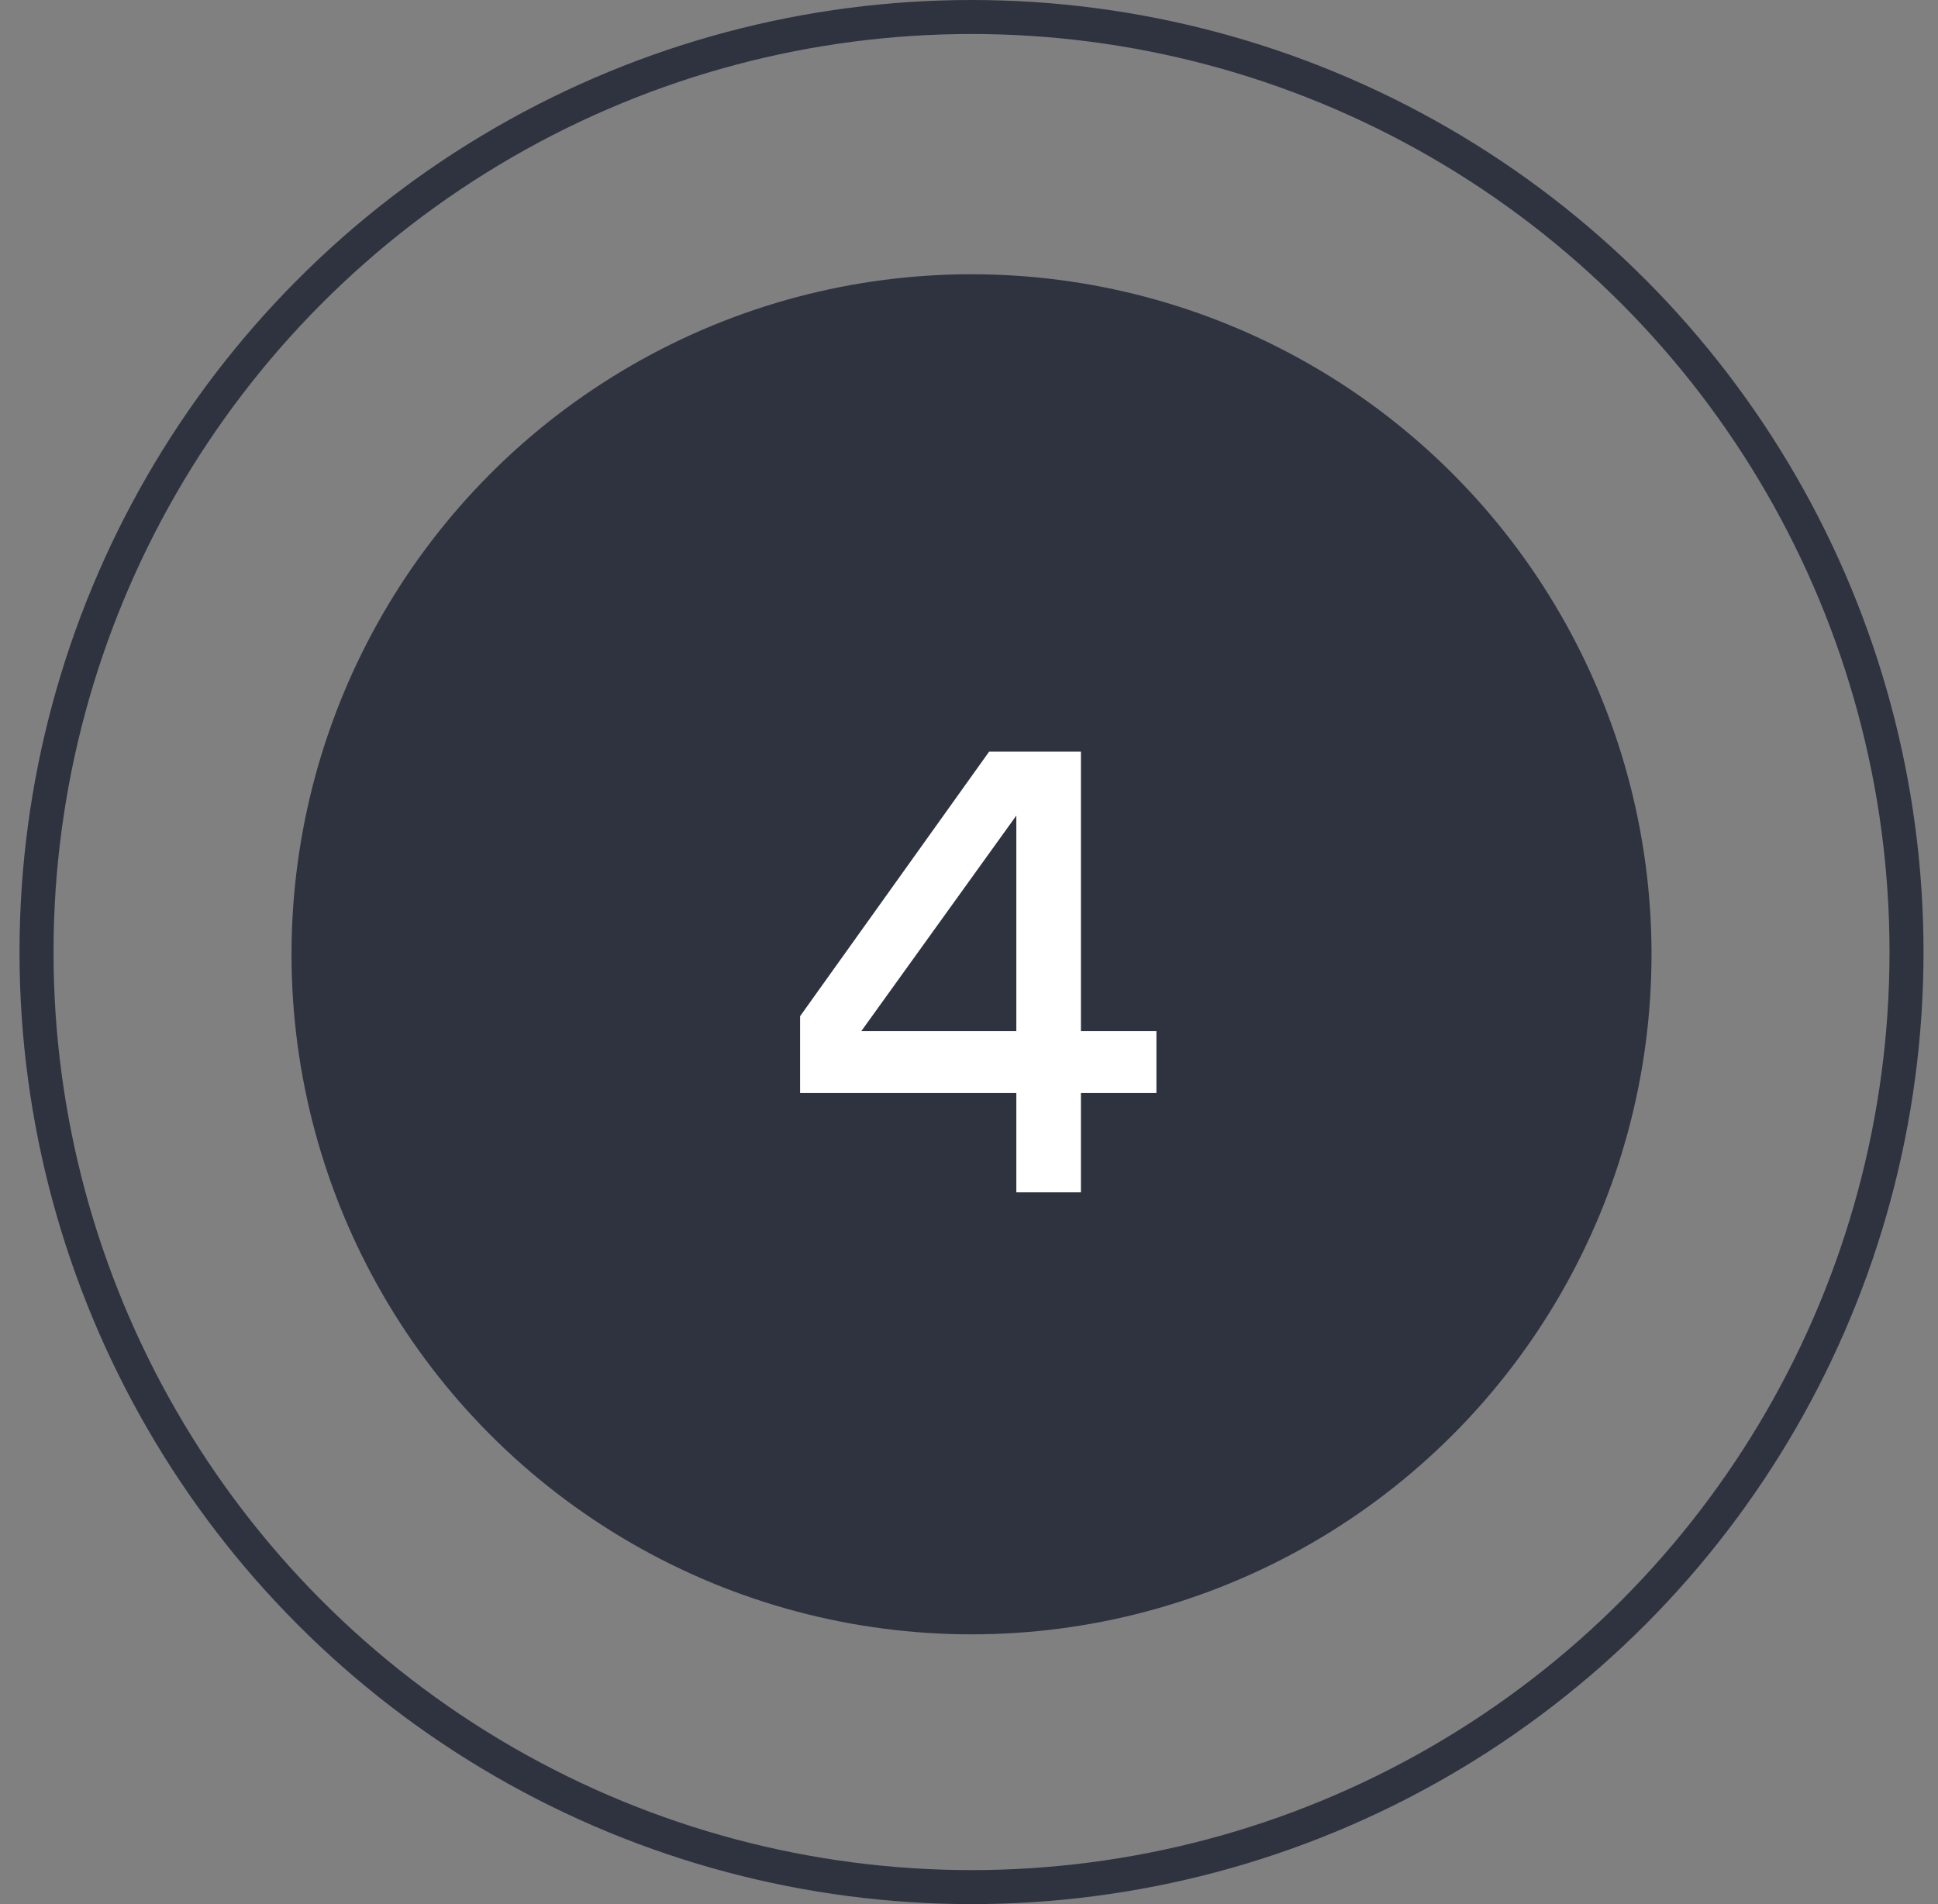 <svg xmlns="http://www.w3.org/2000/svg" width="57" height="56" viewBox="0 0 57 56" fill="none"><rect x="0" y="0" width="57" height="56" fill="#808080" stroke="none"/><circle cx="28.574" cy="28" r="27.5" stroke="#2F333F"></circle><circle cx="28.574" cy="28.066" r="20" fill="#2F333F"></circle><path d="M23.532 32.146V29.886L29.092 22.106H31.792V30.326H34.012V32.146H31.792V35.066H29.892V32.146H23.532ZM29.892 30.326V23.986L25.332 30.326H29.892Z" fill="white"></path></svg>